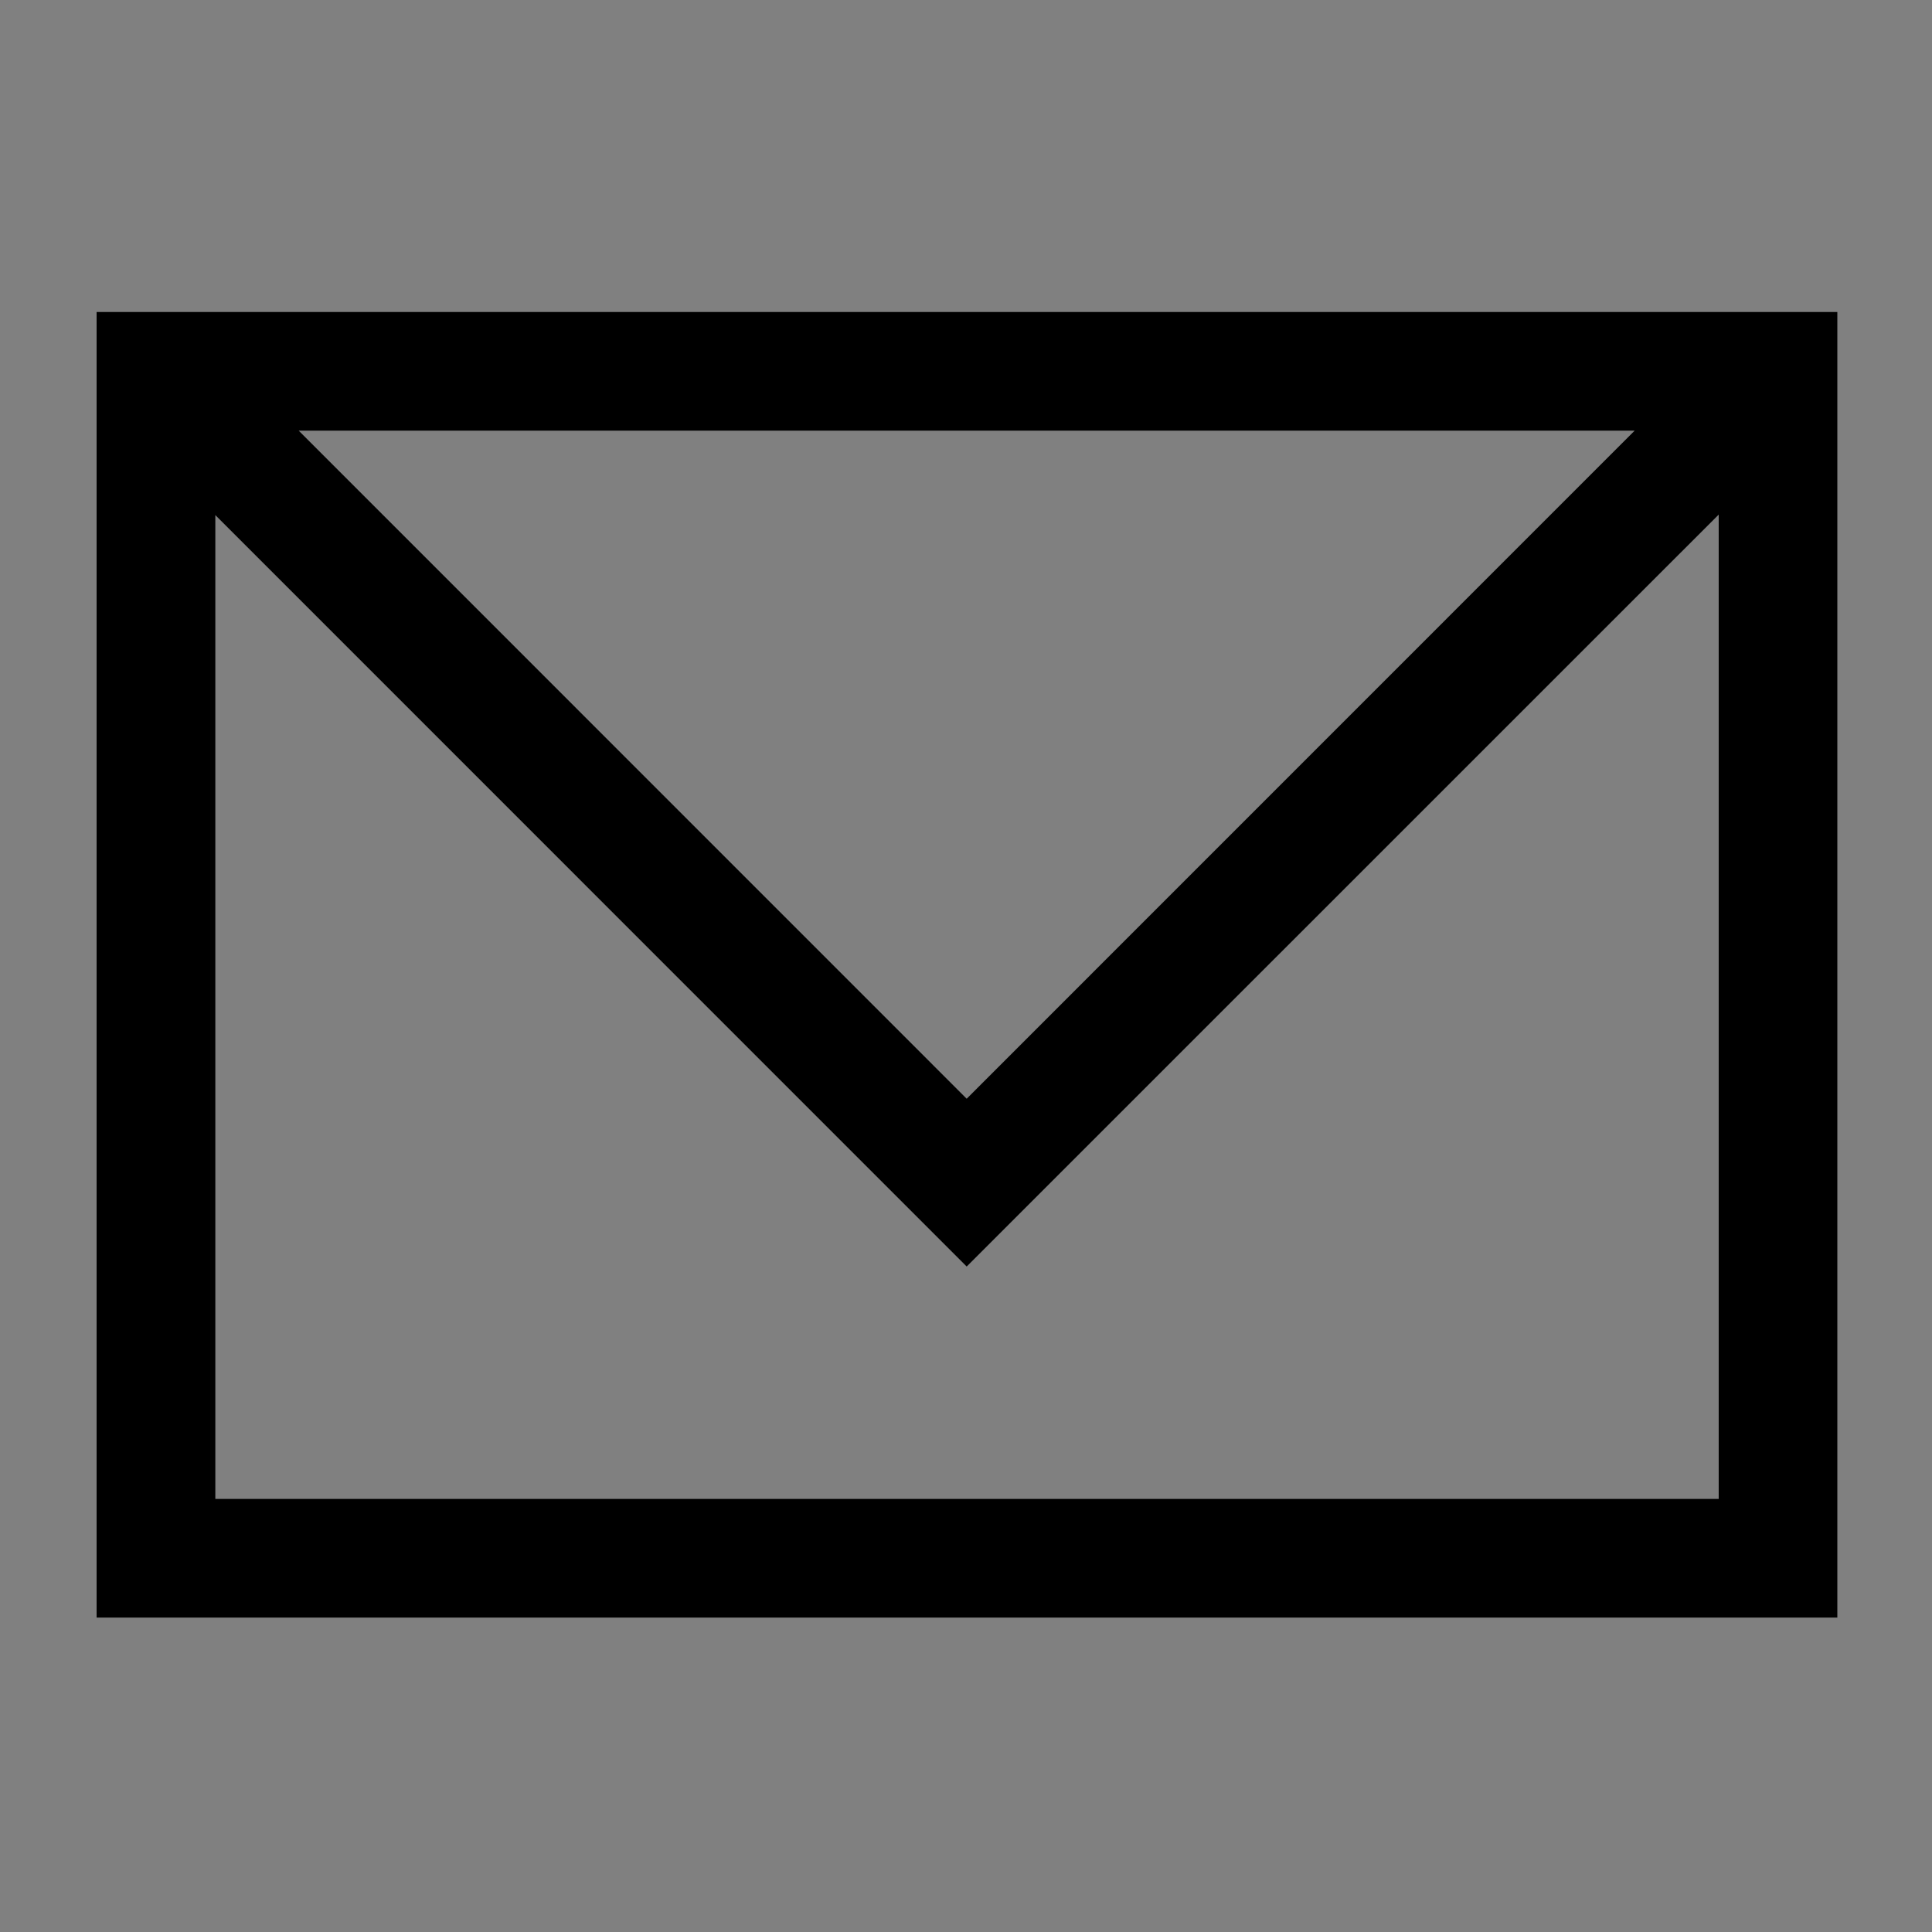 <svg width="20" height="20" viewBox="0 0 20 20" fill="none" xmlns="http://www.w3.org/2000/svg">
<rect x="0" y="0" width="20" height="20" fill="#808080" stroke="none"/>
<g clip-path="url(#clip0_13515_2358)">
<path fill-rule="evenodd" clip-rule="evenodd" d="M1 16.745H19.02V3.23H1V16.745ZM3.092 4.458H16.922L10.007 11.374L3.092 4.458ZM17.792 5.327V15.517H2.229V5.332L10.007 13.111L17.792 5.327Z" fill="black"/>
<path opacity="0.01" d="M18.997 1H1.022V18.975H18.997V1Z" fill="white" fill-opacity="0.01" stroke="white" stroke-opacity="0.01" stroke-width="0.1"/>
</g>
<defs>
<clipPath id="clip0_13515_2358">
<rect width="20" height="20" fill="white"/>
</clipPath>
</defs>
</svg>
